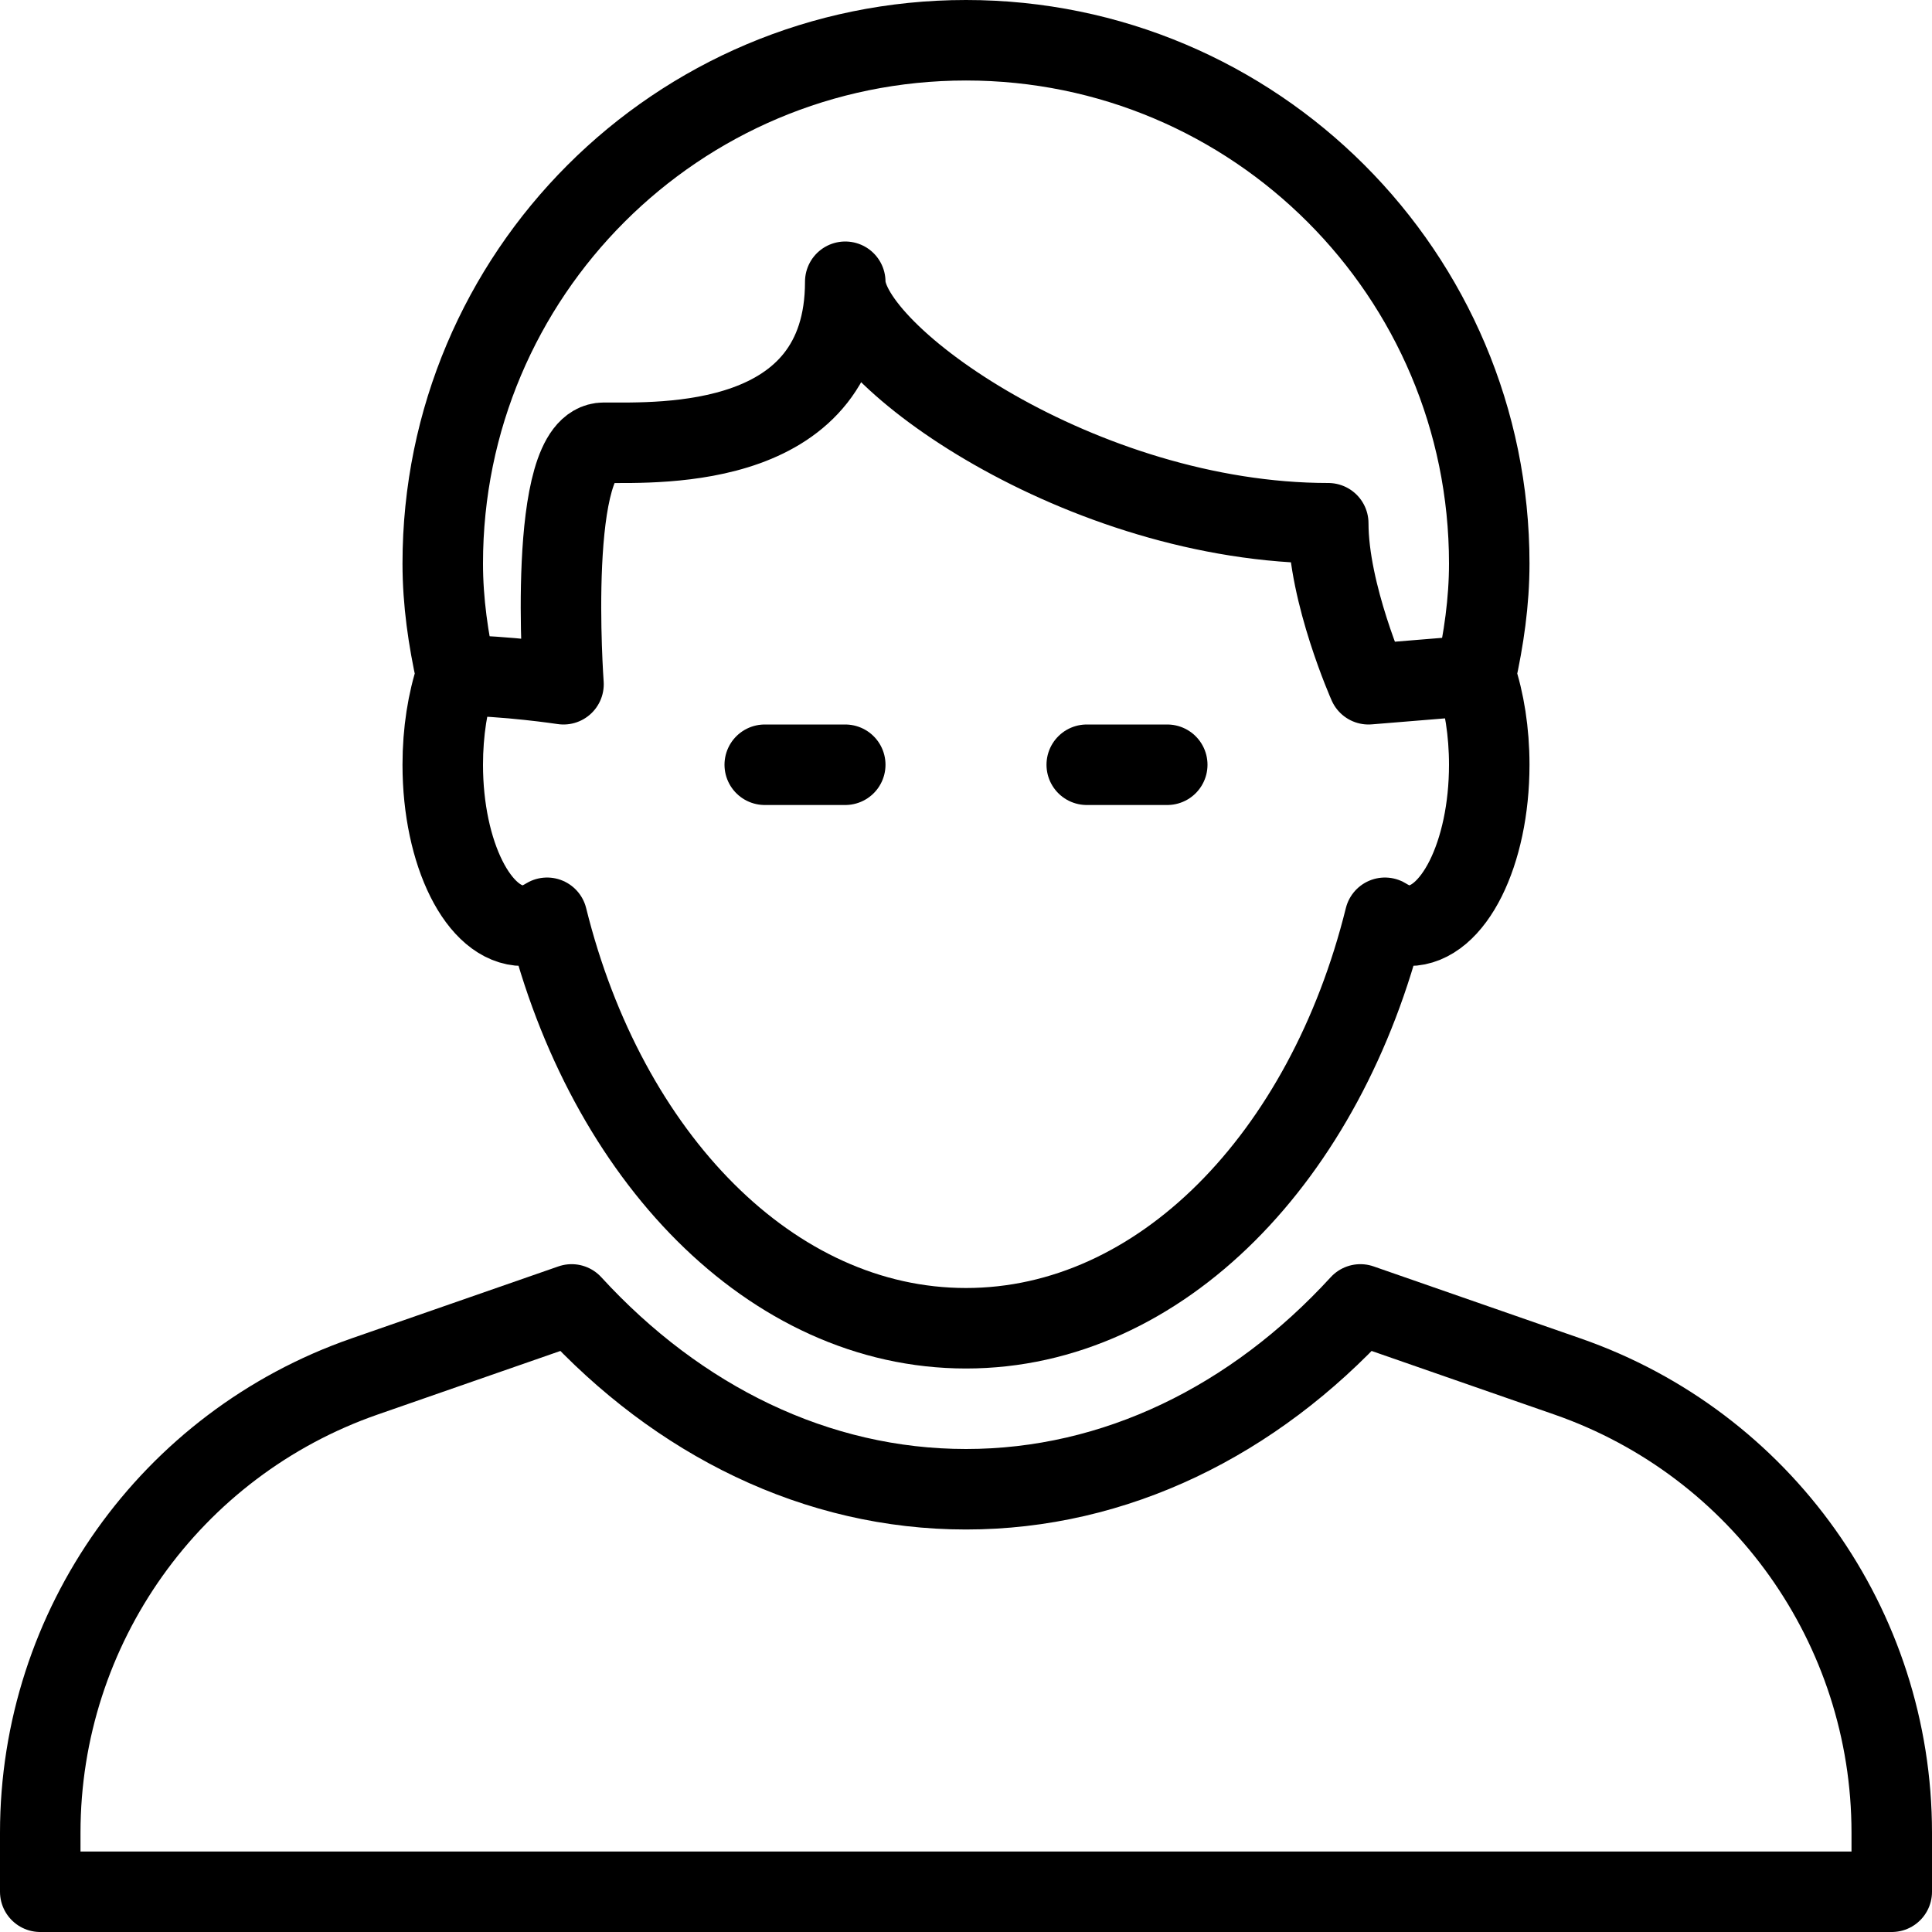 <?xml version="1.0" encoding="UTF-8" standalone="no"?>
<!DOCTYPE svg PUBLIC "-//W3C//DTD SVG 1.1//EN" "http://www.w3.org/Graphics/SVG/1.1/DTD/svg11.dtd">
<svg width="100%" height="100%" viewBox="0 0 24 24" version="1.1" xmlns="http://www.w3.org/2000/svg" xmlns:xlink="http://www.w3.org/1999/xlink" xml:space="preserve" xmlns:serif="http://www.serif.com/" style="fill-rule:evenodd;clip-rule:evenodd;stroke-linecap:round;stroke-linejoin:round;stroke-miterlimit:10;">
    <g id="Male-1" serif:id="Male 1" transform="matrix(1,0,0,1,-816,-624)">
        <g transform="matrix(1,0,0,1,834.5,634)">
            <path d="M0,-3C0,-6.59 -2.91,-9.5 -6.5,-9.5C-10.09,-9.5 -13,-6.59 -13,-3C-13,-2.52 -12.931,-2.059 -12.832,-1.609C-12.938,-1.292 -13,-0.91 -13,-0.5C-13,0.604 -12.552,1.5 -12,1.5C-11.896,1.5 -11.798,1.459 -11.704,1.401C-10.97,4.364 -8.921,6.5 -6.5,6.5C-4.079,6.5 -2.03,4.364 -1.296,1.401C-1.202,1.459 -1.104,1.5 -1,1.5C-0.448,1.5 0,0.604 0,-0.5C0,-0.91 -0.062,-1.292 -0.168,-1.609C-0.069,-2.059 0,-2.52 0,-3Z" style="fill:none;fill-rule:nonzero;stroke:black;stroke-width:1px;"/>
        </g>
        <g transform="matrix(1,0,0,1,835.471,646.605)">
            <path d="M0,-5.506L-2.572,-6.401C-3.897,-4.955 -5.615,-4.105 -7.471,-4.105C-9.327,-4.105 -11.045,-4.955 -12.37,-6.401L-14.942,-5.506C-17.354,-4.667 -18.971,-2.393 -18.971,0.161L-18.971,0.895L4.029,0.895L4.029,0.161C4.029,-2.393 2.412,-4.667 0,-5.506Z" style="fill:none;fill-rule:nonzero;stroke:black;stroke-width:1px;"/>
        </g>
        <g transform="matrix(1,0,0,1,821.668,627.609)">
            <path d="M0,4.782C0.613,4.782 1.332,4.891 1.332,4.891C1.332,4.891 1.113,1.891 1.832,1.891C2.55,1.891 4.832,1.985 4.832,-0.109C4.832,0.797 7.769,2.891 10.832,2.891C10.832,3.766 11.332,4.891 11.332,4.891L12.663,4.782" style="fill:none;fill-rule:nonzero;stroke:black;stroke-width:1px;"/>
        </g>
        <g transform="matrix(1,0,0,1,825.5,633.5)">
            <path d="M0,0L1,0" style="fill:none;fill-rule:nonzero;stroke:black;stroke-width:1px;"/>
        </g>
        <g transform="matrix(1,0,0,1,829.5,633.5)">
            <path d="M0,0L1,0" style="fill:none;fill-rule:nonzero;stroke:black;stroke-width:1px;"/>
        </g>
    </g>
</svg>
